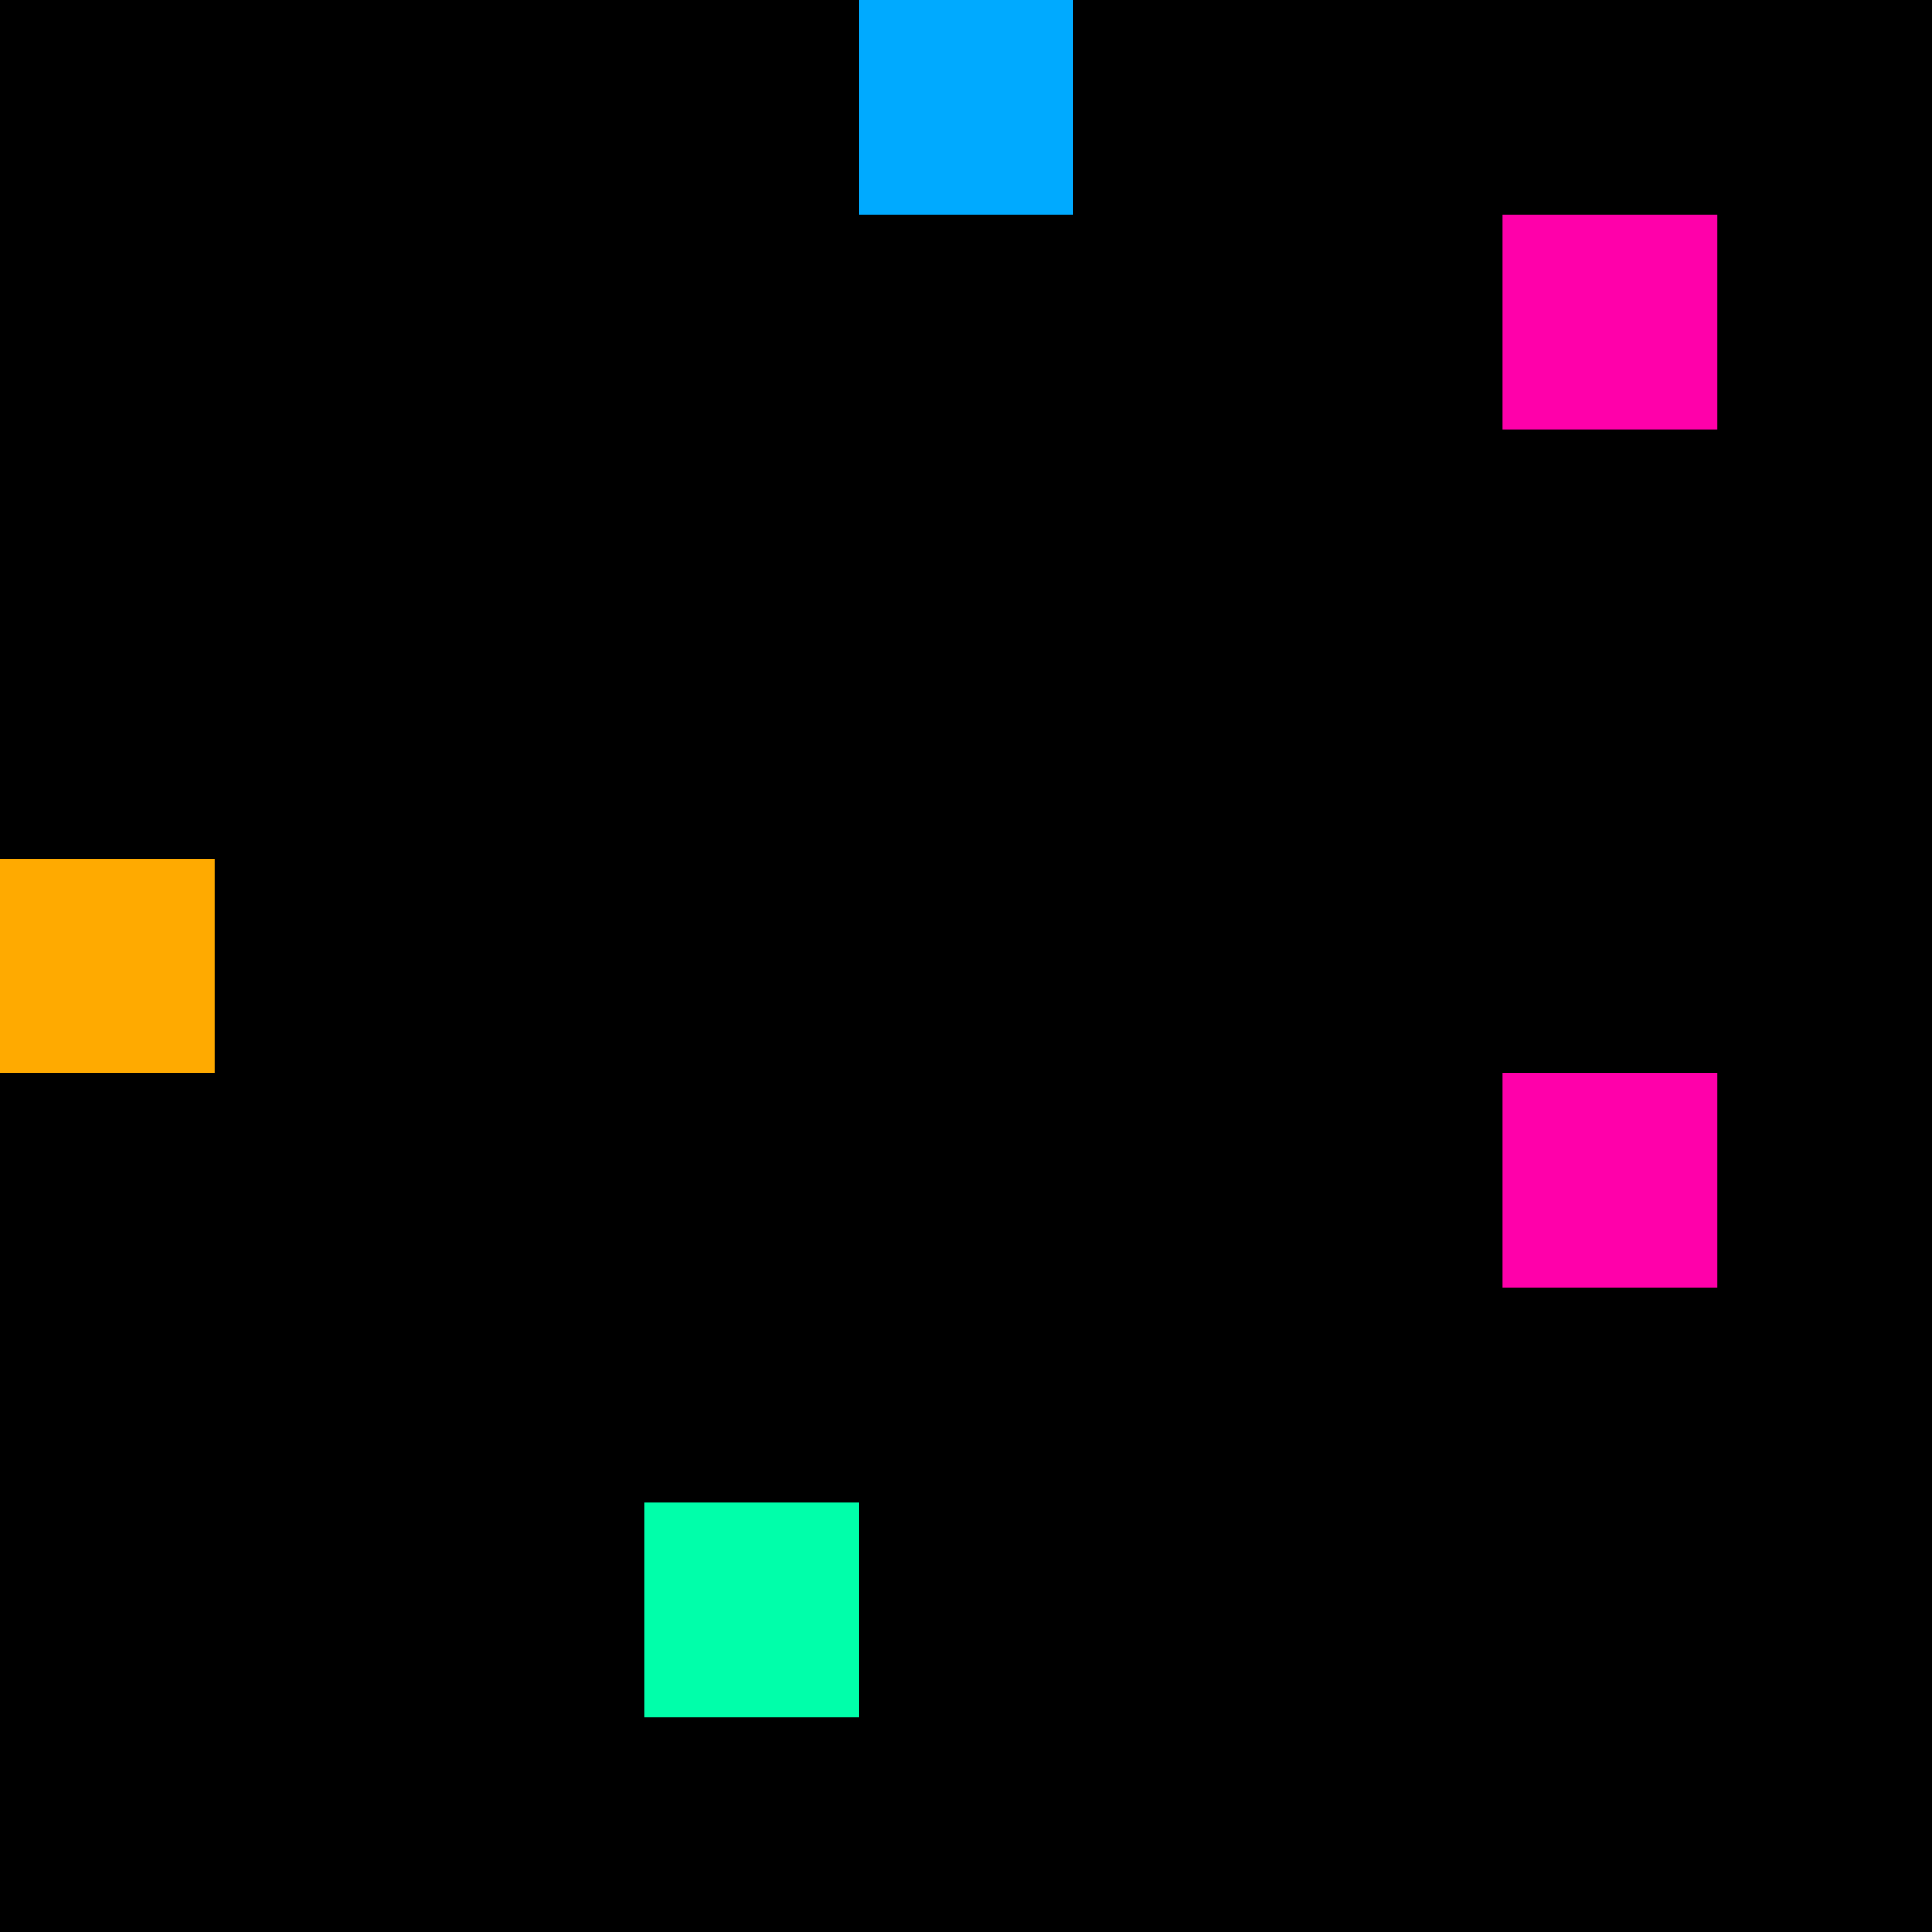 <svg xmlns="http://www.w3.org/2000/svg" version="1.1" viewBox="0 0 900 900" width="100%" height="100%" style="background:#000"><title>Primes #937</title><rect width="900" height="900" fill="#000"/><g transform="translate(400,0)"><title>75821</title><path id="_75821" d="M0 100H100V0H0V100Z" fill="#0af" shape-rendering="geometricPrecision"><animate attributeName="d" values="M0 61.8H61.80V0H0V0Z;M0 138.2H138.2V0H0V0Z;M0 61.8H61.80V0H0V0Z" repeatCount="indefinite" calcMode="spline" keySplines=".4 0 .6 1;.4 0 .6 1" dur="75821ms" begin="0s;t75821.click" end="click"/></path><path id="t75821" d="M0 0H0V0H0V0Z" fill-opacity="0"><animate attributeName="d" values="M0 100H100V0H0V100Z" begin="_75821.click" end="click"/></path></g><g transform="translate(700,100)"><title>75833</title><path id="_75833" d="M0 100H100V0H0V100Z" fill="#f0a" shape-rendering="geometricPrecision"><animate attributeName="d" values="M0 100H138.2V-38.2H0V0Z;M0 100H61.8V38.2H0V0Z;M0 100H138.2V-38.2H0V0Z" repeatCount="indefinite" calcMode="spline" keySplines=".4 0 .6 1;.4 0 .6 1" dur="75833ms" begin="0s;t75833.click" end="click"/></path><path id="t75833" d="M0 0H0V0H0V0Z" fill-opacity="0"><animate attributeName="d" values="M0 100H100V0H0V100Z" begin="_75833.click" end="click"/></path></g><g transform="translate(0,400)"><title>75853</title><path id="_75853" d="M0 100H100V0H0V100Z" fill="#fa0" shape-rendering="geometricPrecision"><animate attributeName="d" values="M38.2 61.8H100V0H38.2V0Z;M-38.2 138.2H100V0H-38.2V0Z;M38.2 61.8H100V0H38.2V0Z" repeatCount="indefinite" calcMode="spline" keySplines=".4 0 .6 1;.4 0 .6 1" dur="75853ms" begin="0s;t75853.click" end="click"/></path><path id="t75853" d="M0 0H0V0H0V0Z" fill-opacity="0"><animate attributeName="d" values="M0 100H100V0H0V100Z" begin="_75853.click" end="click"/></path></g><g transform="translate(700,500)"><title>75869</title><path id="_75869" d="M0 100H100V0H0V100Z" fill="#f0a" shape-rendering="geometricPrecision"><animate attributeName="d" values="M0 100H138.2V-38.2H0V0Z;M0 100H61.8V38.2H0V0Z;M0 100H138.2V-38.2H0V0Z" repeatCount="indefinite" calcMode="spline" keySplines=".4 0 .6 1;.4 0 .6 1" dur="75869ms" begin="0s;t75869.click" end="click"/></path><path id="t75869" d="M0 0H0V0H0V0Z" fill-opacity="0"><animate attributeName="d" values="M0 100H100V0H0V100Z" begin="_75869.click" end="click"/></path></g><g transform="translate(300,700)"><title>75883</title><path id="_75883" d="M0 100H100V0H0V100Z" fill="#0fa" shape-rendering="geometricPrecision"><animate attributeName="d" values="M38.2 100H100V38.2H38.2V0Z;M-38.2 100H100V-38.2H-38.2V0Z;M38.2 100H100V38.2H38.2V0Z" repeatCount="indefinite" calcMode="spline" keySplines=".4 0 .6 1;.4 0 .6 1" dur="75883ms" begin="t75883.click" end="click"/></path><path id="t75883" d="M0 100H100V0H0V100Z" fill-opacity="0"><animate attributeName="d" values="M0 0H0V0H0V0Z" begin="click" end="_75883.click"/></path></g></svg>